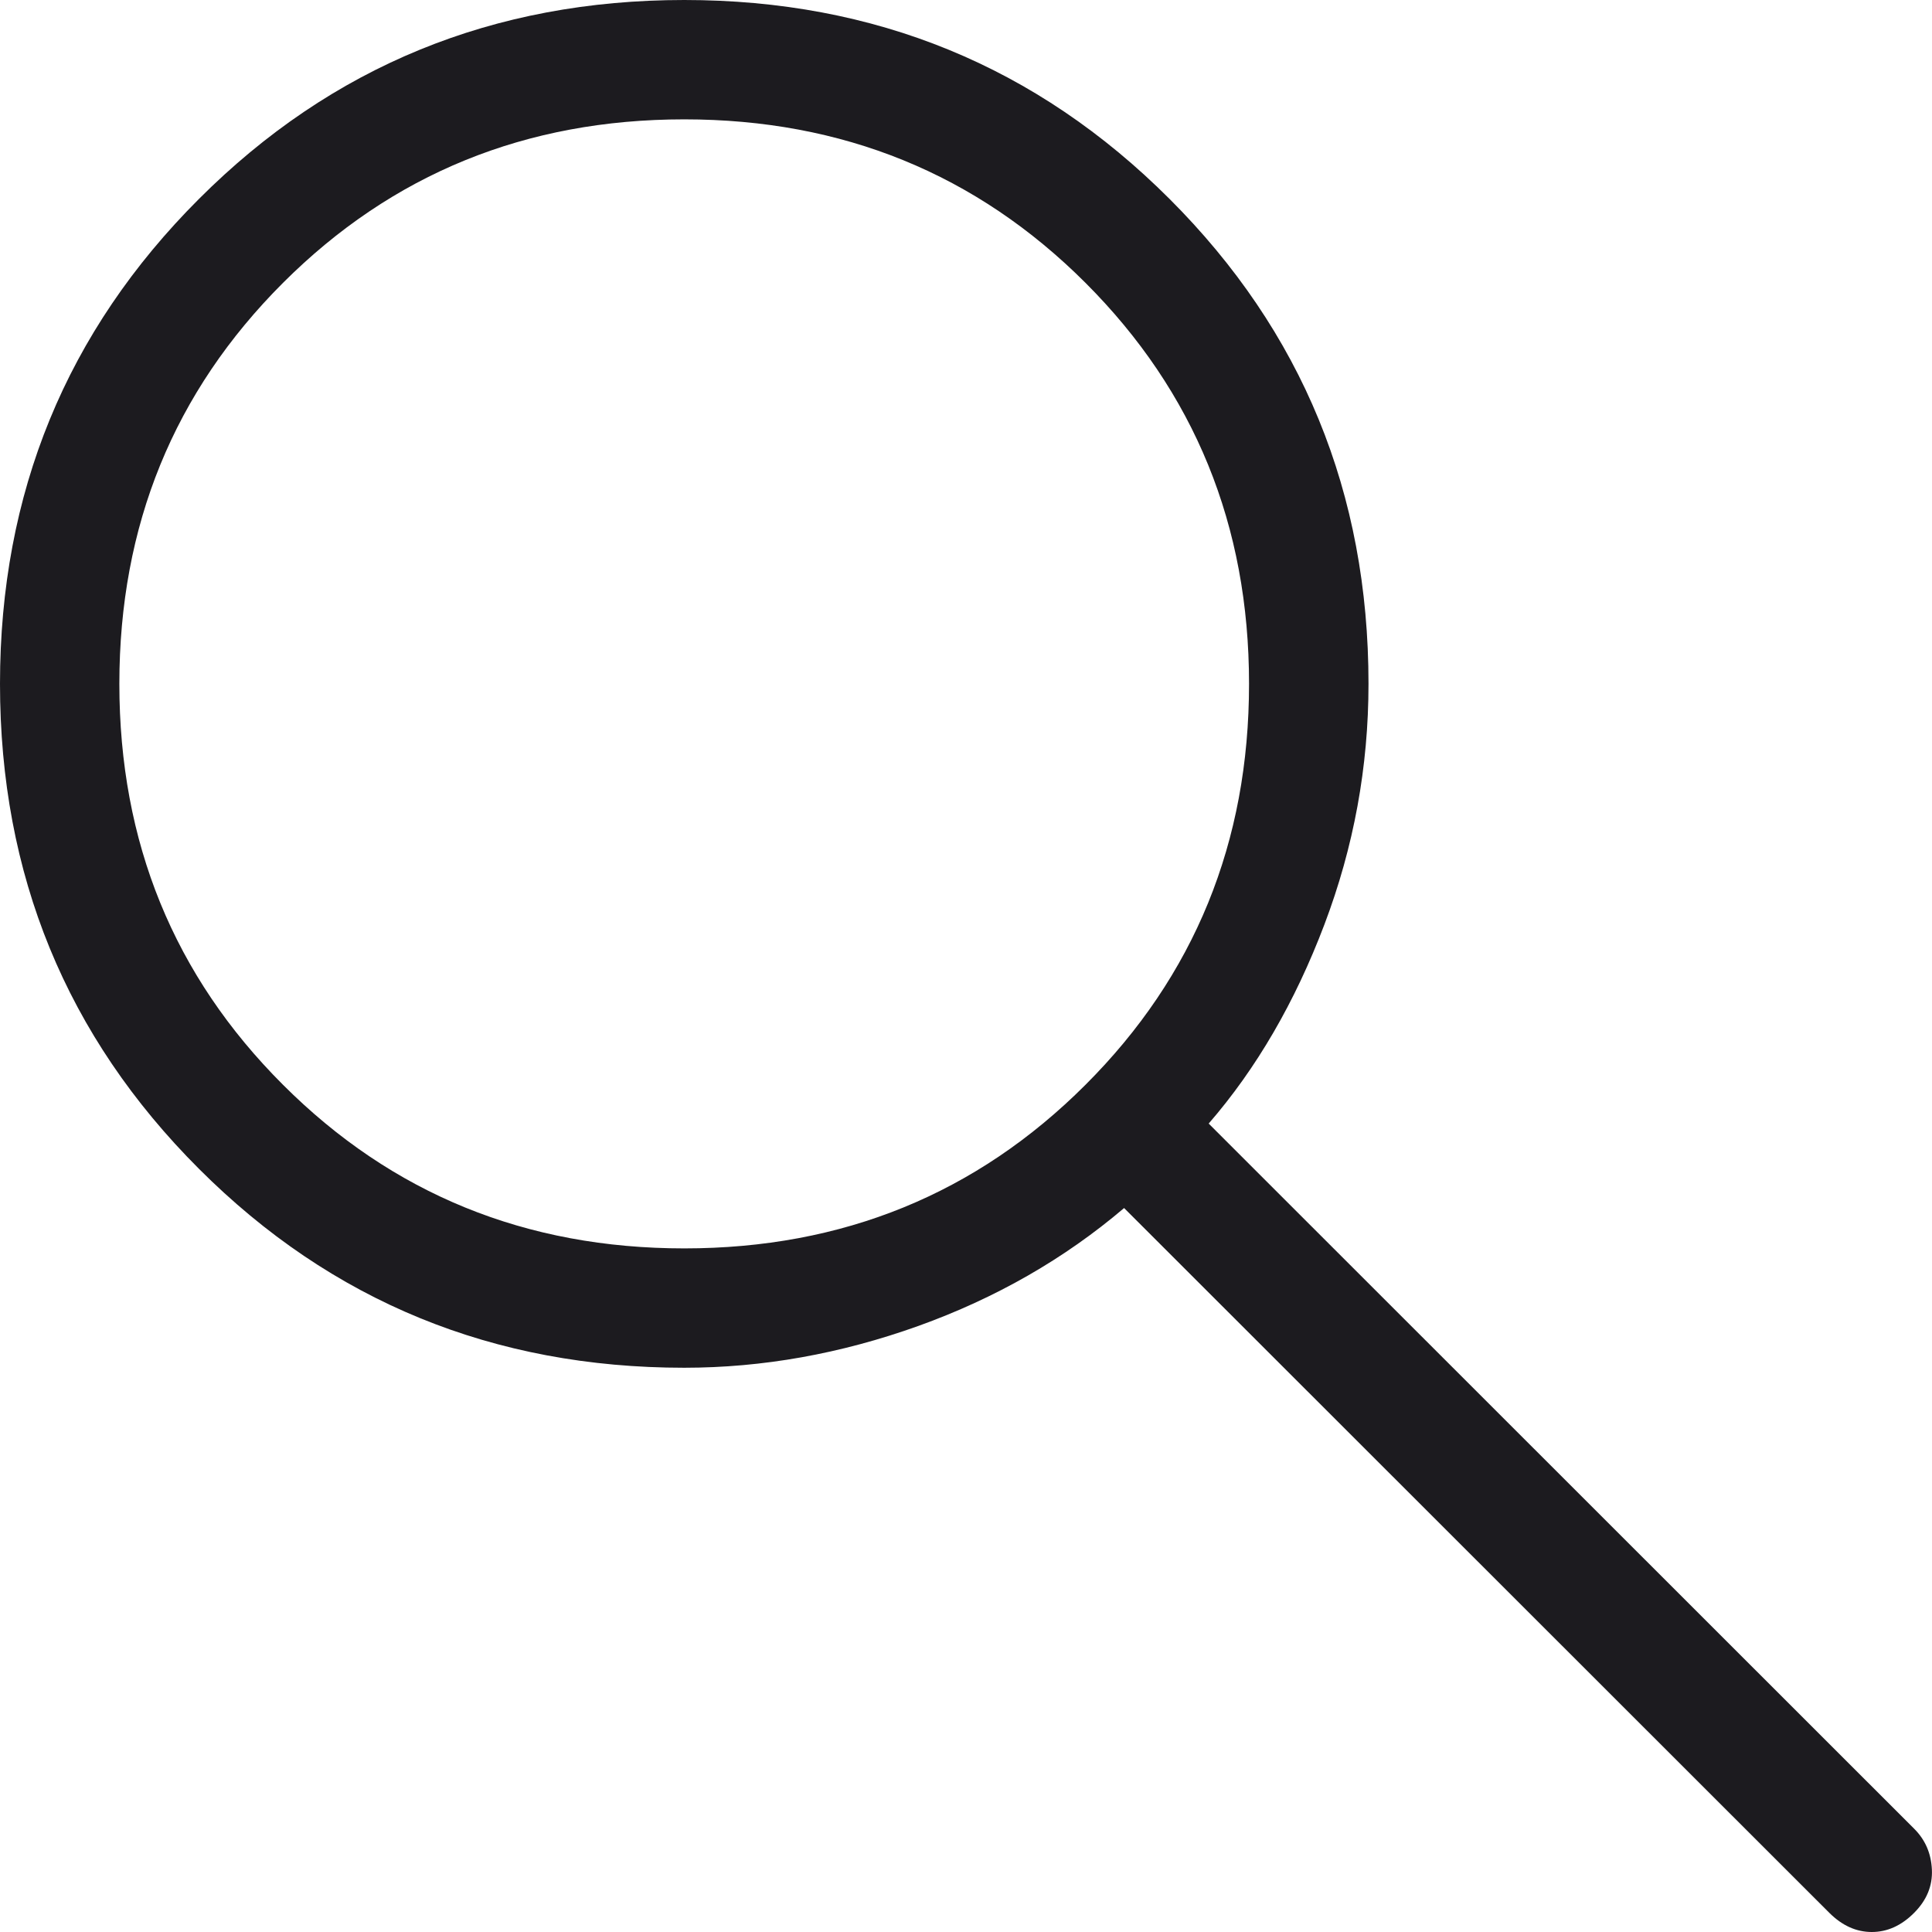 <svg width="18" height="18" viewBox="0 0 18 18" fill="none" xmlns="http://www.w3.org/2000/svg">
<path d="M6.375 12.743C4.597 12.743 3.089 12.125 1.854 10.89C0.618 9.655 0 8.149 0 6.371C0 4.594 0.618 3.088 1.854 1.853C3.089 0.618 4.597 0 6.375 0C8.153 0 9.66 0.618 10.896 1.853C12.132 3.088 12.75 4.594 12.75 6.371C12.75 7.144 12.613 7.891 12.339 8.614C12.065 9.337 11.706 9.955 11.261 10.468L17.832 17.036C17.937 17.14 17.992 17.267 17.999 17.419C18.006 17.57 17.951 17.704 17.832 17.823C17.714 17.941 17.583 18 17.439 18C17.295 18 17.164 17.941 17.045 17.823L10.473 11.255C9.917 11.728 9.278 12.094 8.555 12.354C7.832 12.613 7.105 12.743 6.375 12.743ZM6.375 11.631C7.851 11.631 9.097 11.123 10.113 10.107C11.129 9.092 11.637 7.847 11.637 6.371C11.637 4.896 11.129 3.651 10.113 2.635C9.097 1.62 7.851 1.112 6.375 1.112C4.899 1.112 3.653 1.62 2.637 2.635C1.62 3.651 1.112 4.896 1.112 6.371C1.112 7.847 1.62 9.092 2.637 10.107C3.653 11.123 4.899 11.631 6.375 11.631Z" fill="#1C1B1F"/>
</svg>
